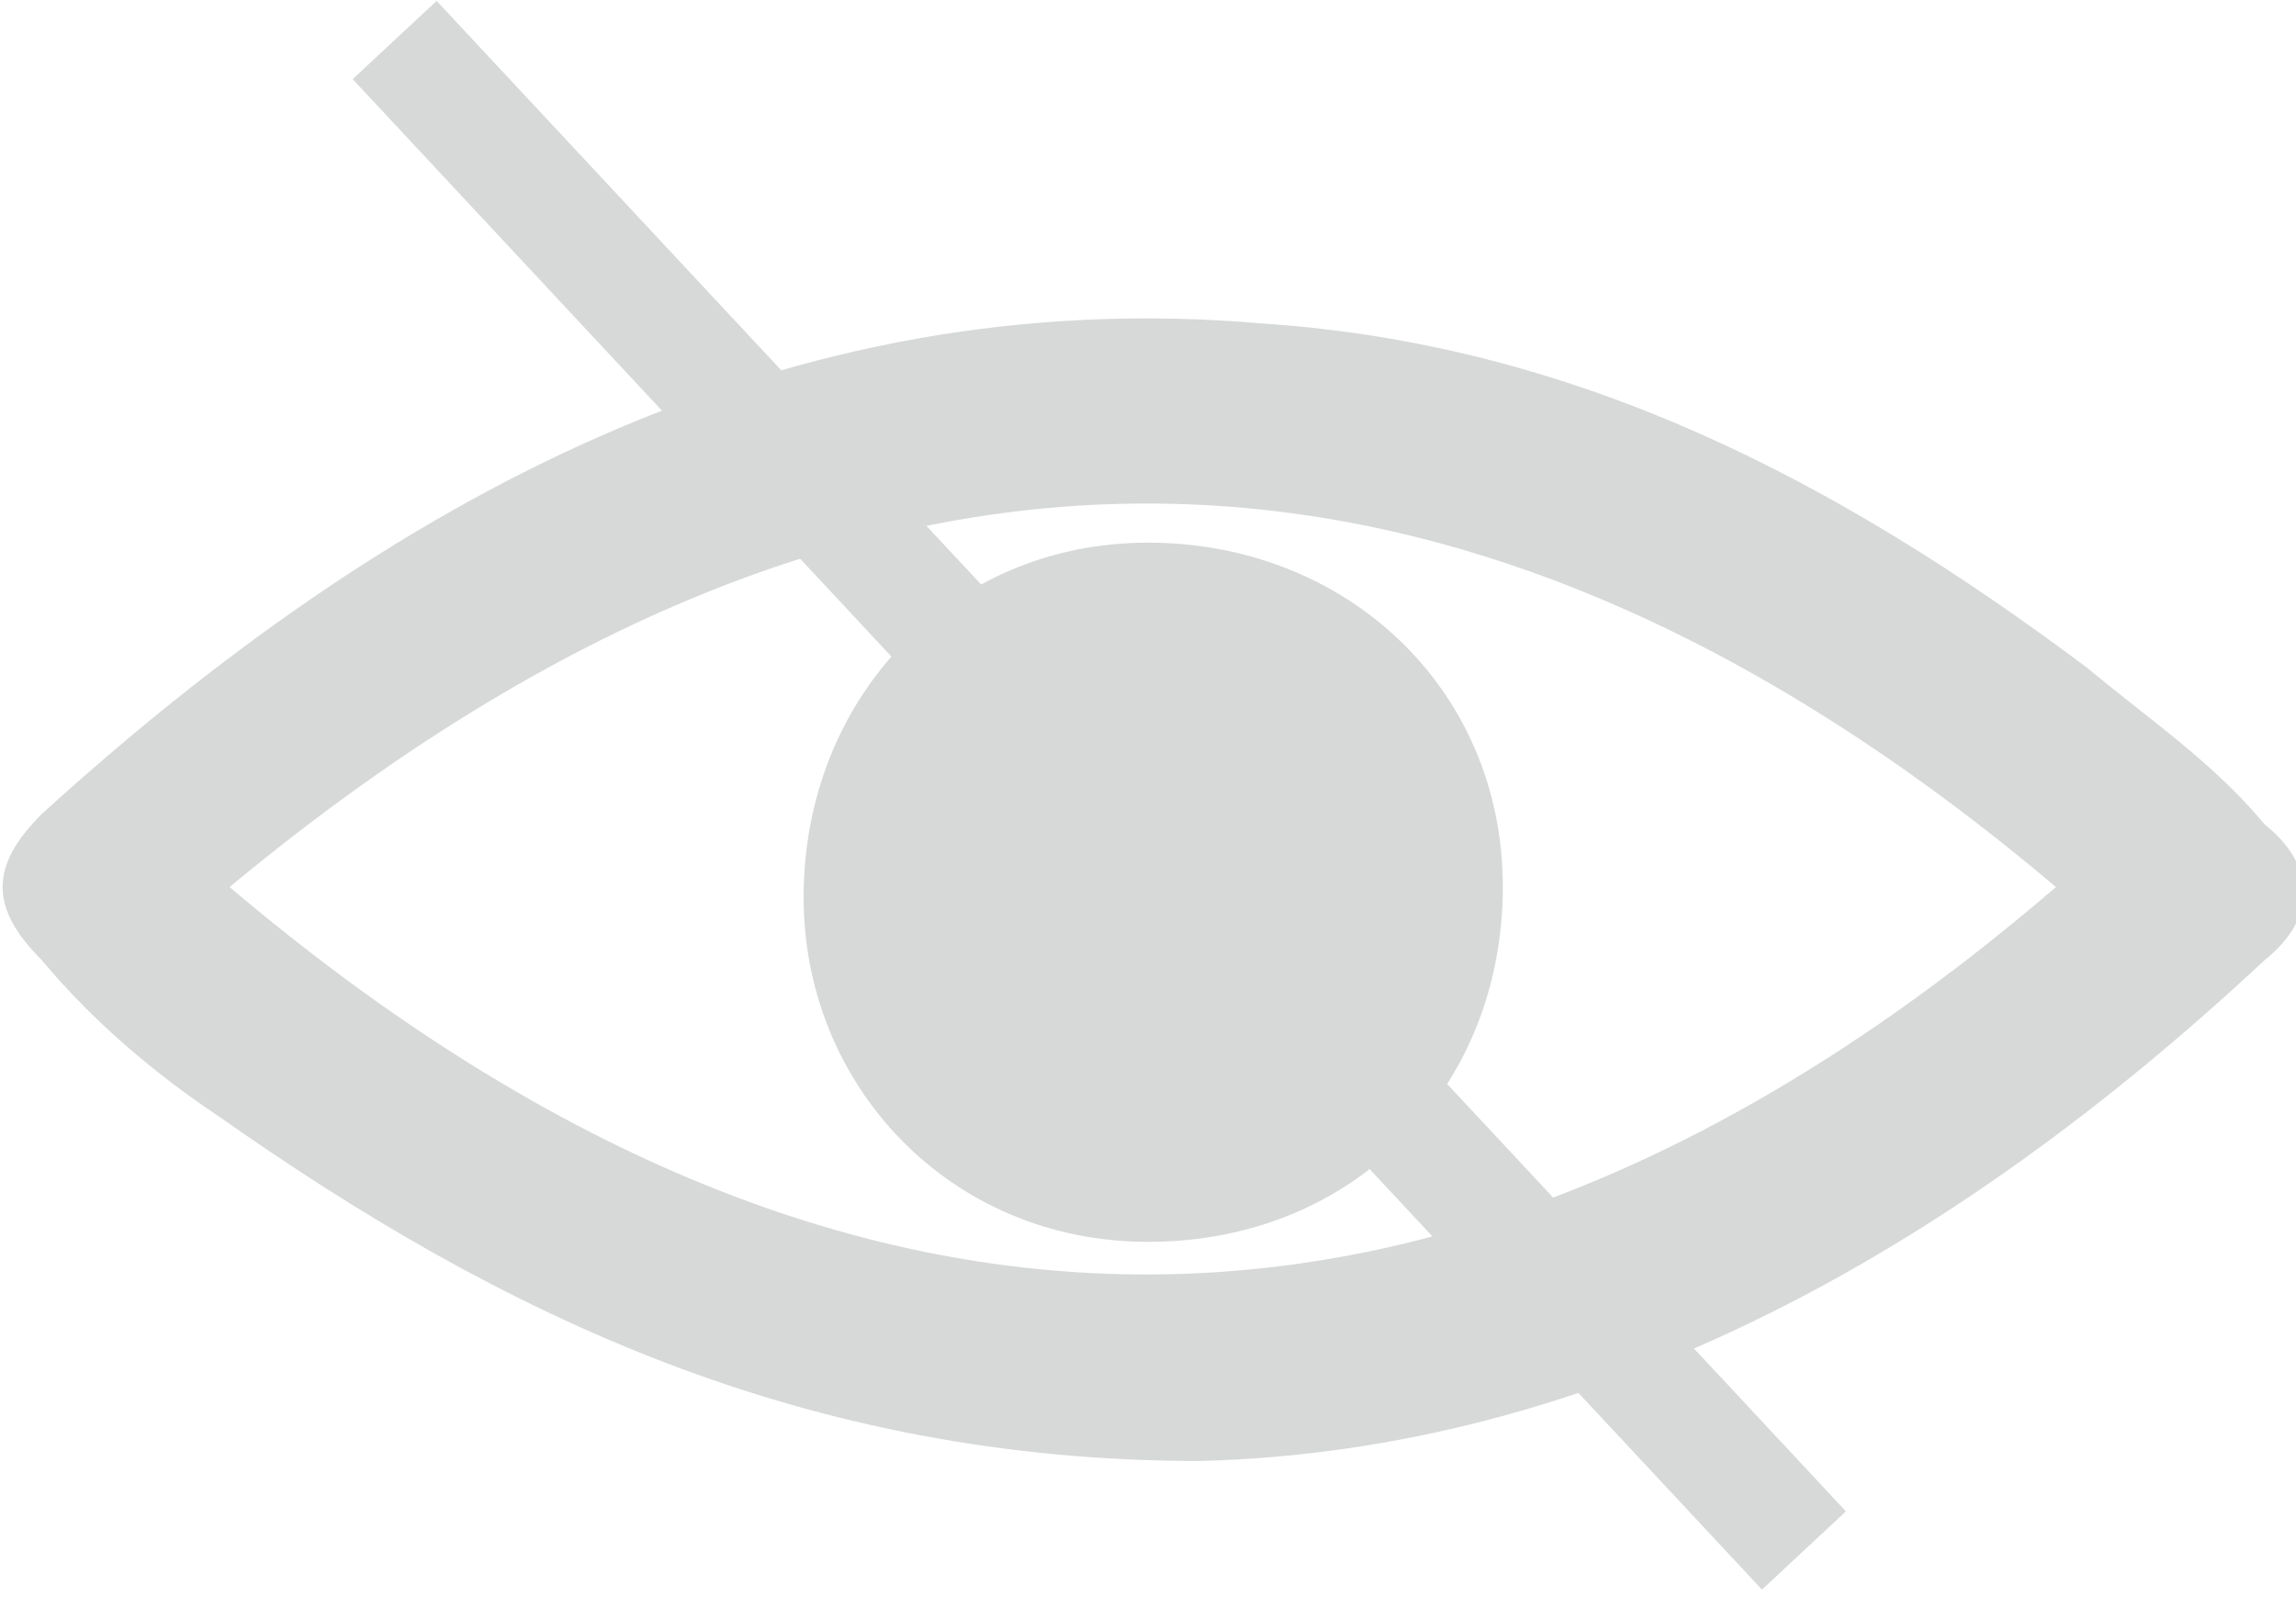 <?xml version="1.0" encoding="utf-8"?>
<!-- Generator: Adobe Illustrator 22.0.1, SVG Export Plug-In . SVG Version: 6.00 Build 0)  -->
<svg version="1.1" id="圖層_1" xmlns="http://www.w3.org/2000/svg" xmlns:xlink="http://www.w3.org/1999/xlink" x="0px" y="0px"
	 viewBox="0 0 22 15.3" style="enable-background:new 0 0 22 15.3;" xml:space="preserve">
<style type="text/css">
	.st0{fill:#CCA172;}
	.st1{fill:#FFFFFF;}
	.st2{fill:#1D2083;}
	.st3{fill:#D7D8D8;}
	.st4{fill:#333333;}
</style>
<g>
	<path class="st3" d="M11.5,14c-3.8,0-6.7-1.4-9.4-3.3c-0.6-0.4-1.2-0.9-1.7-1.5c-0.5-0.5-0.5-0.9,0-1.4c3.3-3,7.1-5.1,11.7-4.7
		c3,0.2,5.5,1.5,7.9,3.3c0.6,0.5,1.2,0.9,1.7,1.5c0.5,0.4,0.5,0.9,0,1.3C18.7,12,15.3,13.9,11.5,14z M2.2,8.5c5.9,5,11.8,4.9,17.5,0
		C13.9,3.6,8.1,3.6,2.2,8.5z"/>
	<path class="st3" d="M11,5.2c1.9,0,3.4,1.4,3.4,3.3c0,1.9-1.4,3.4-3.4,3.4c-1.9,0-3.3-1.5-3.3-3.3C7.7,6.7,9.1,5.2,11,5.2z"/>
	<rect x="10" y="-2.3" transform="matrix(0.731 -0.682 0.682 0.731 -2.362 9.26)" class="st3" width="1.1" height="19.8"/>
</g>
</svg>
